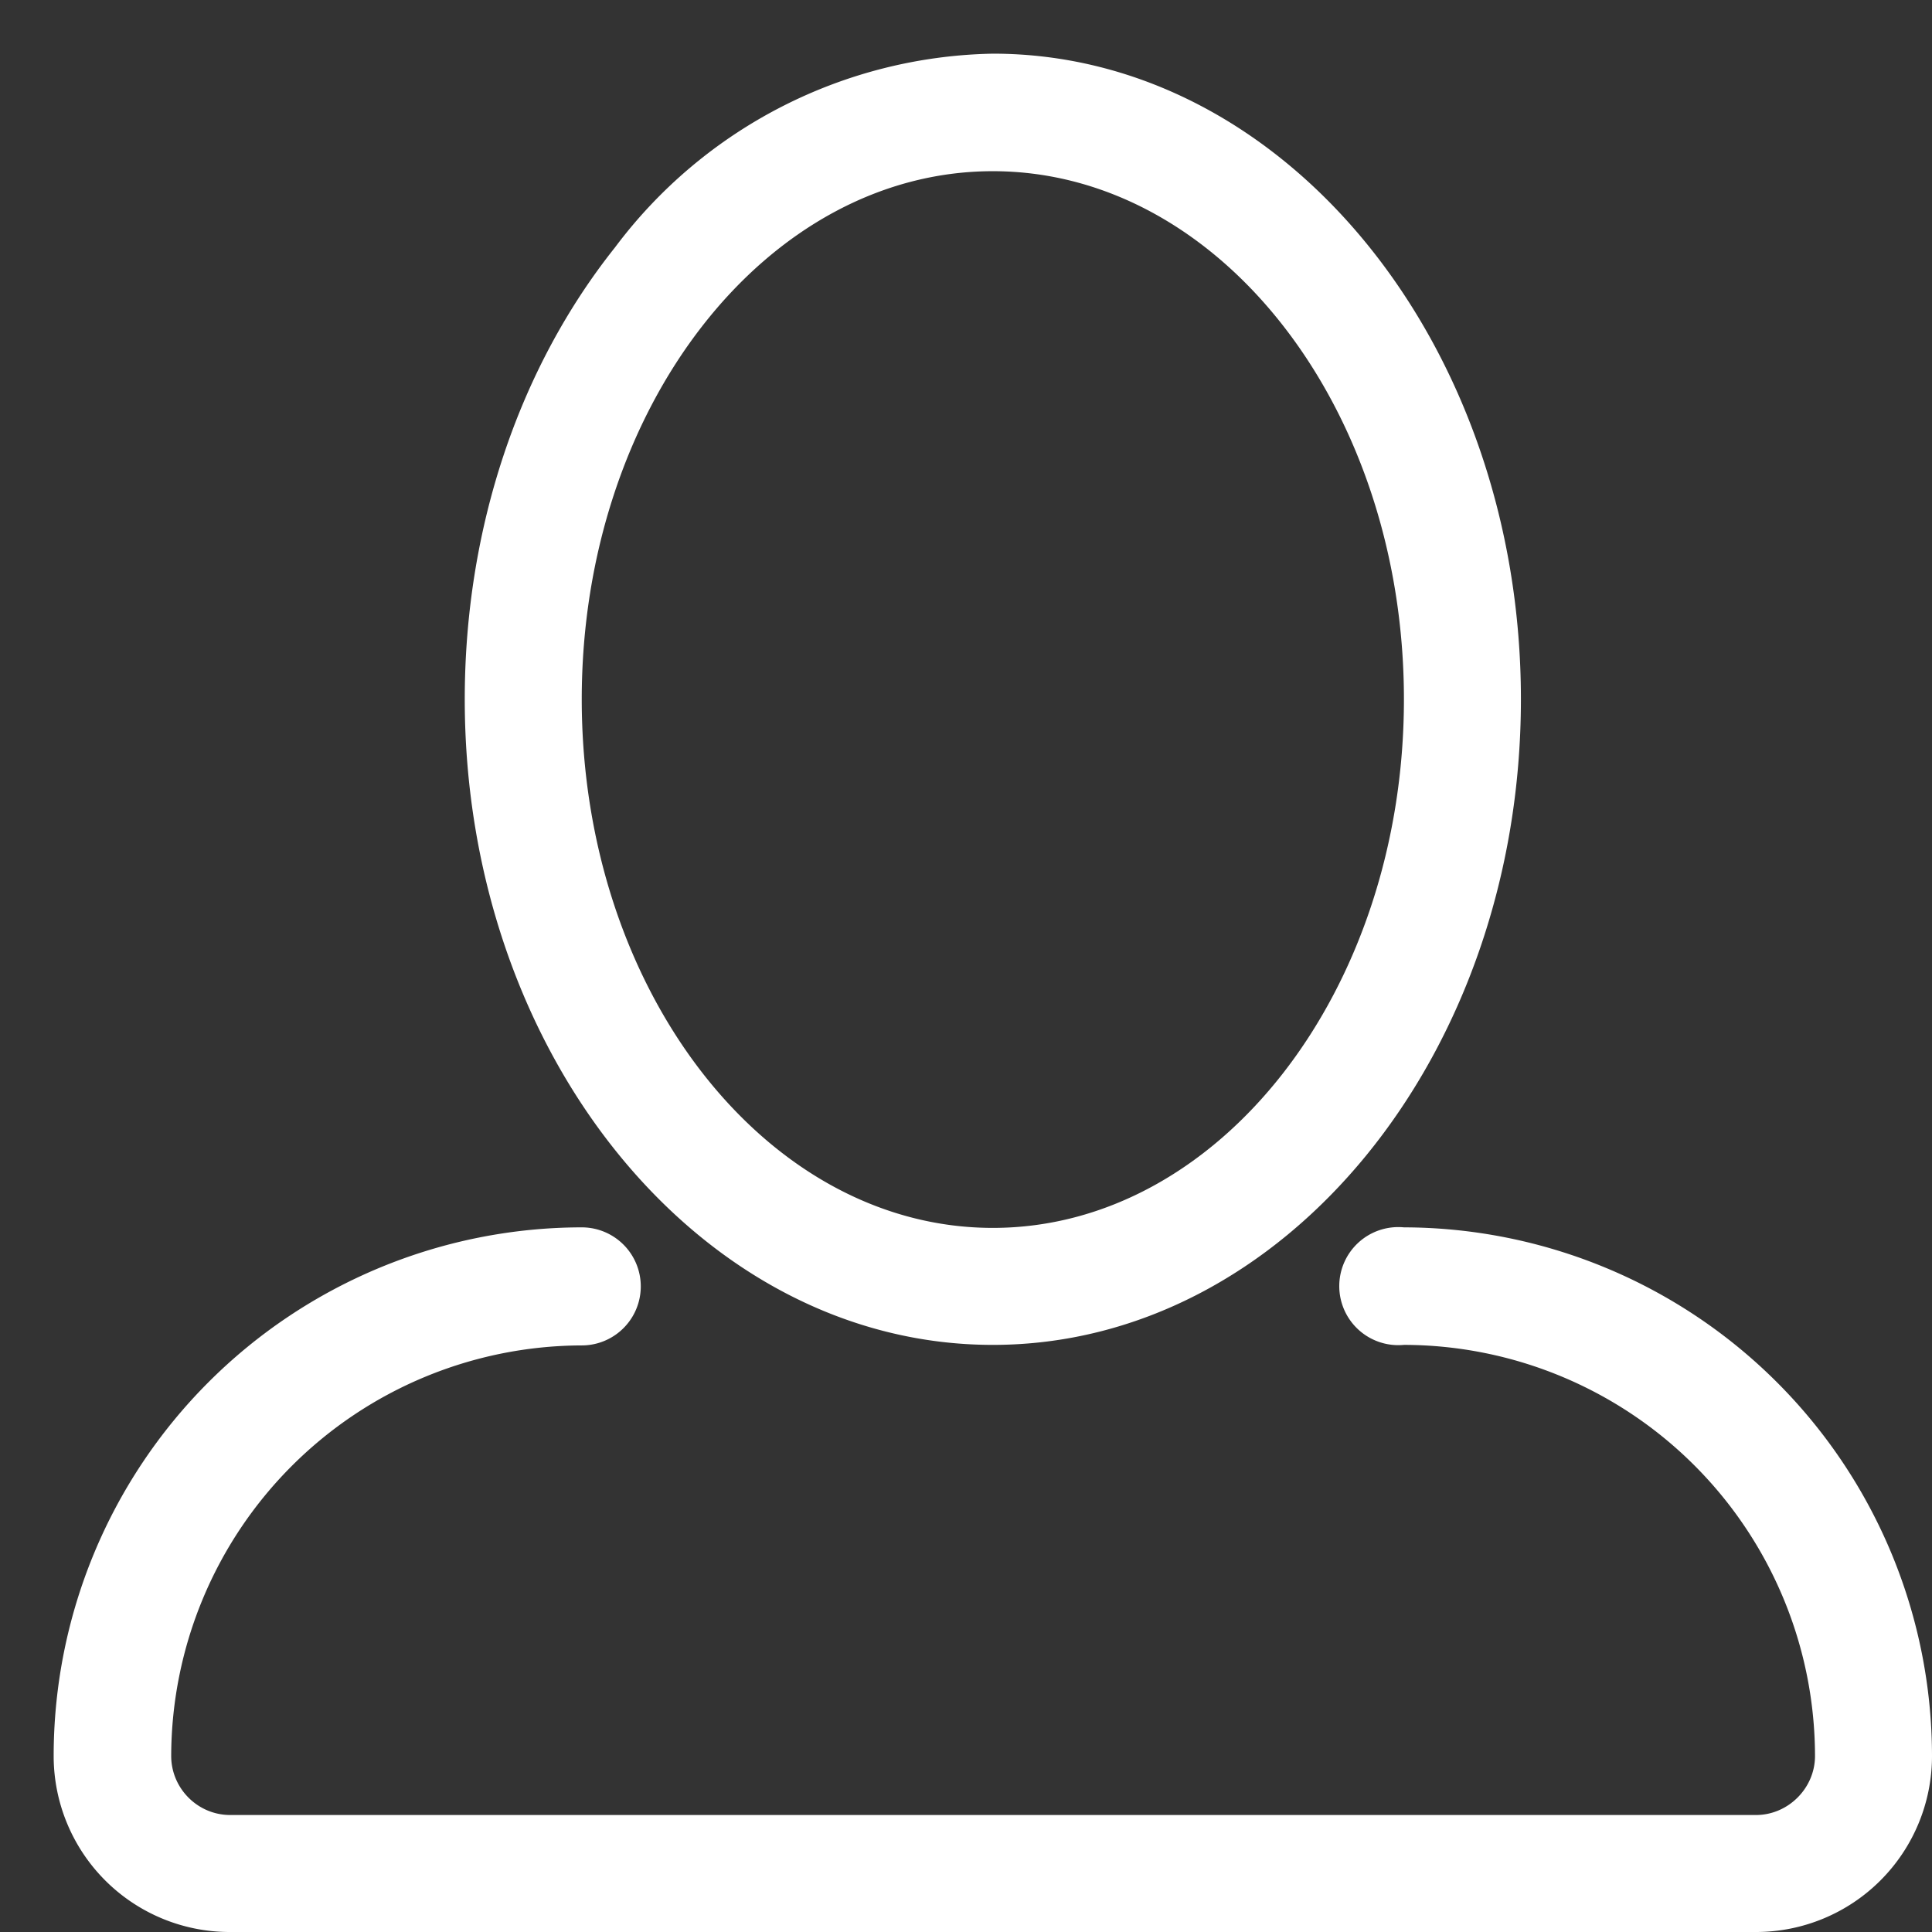 <svg xmlns="http://www.w3.org/2000/svg" xmlns:xlink="http://www.w3.org/1999/xlink" width="36" height="36" viewBox="0 0 36 36"><rect x="0" y="0" width="36" height="36" fill="#333333" stroke="none"/><defs><path id="a" d="M1392.66 75.03c0-3.17 1-6.16 2.8-8.42a9 9 0 0 1 7.04-3.61c5.43 0 9.84 5.4 9.84 12.03 0 6.63-4.41 12.03-9.84 12.03s-9.84-5.4-9.84-12.03zm2.18 0c0 5.43 3.44 9.85 7.66 9.85 4.22 0 7.66-4.42 7.66-9.85s-3.44-9.84-7.66-9.84c-4.22 0-7.66 4.41-7.66 9.84zM1420 94.72a3.28 3.28 0 0 1-3.28 3.28h-28.44a3.28 3.28 0 0 1-3.28-3.28 9.85 9.85 0 0 1 9.84-9.85 1.1 1.1 0 1 1 0 2.2 7.67 7.67 0 0 0-7.65 7.65c0 .6.49 1.1 1.1 1.1h28.43c.6 0 1.1-.5 1.1-1.1a7.67 7.67 0 0 0-7.66-7.66 1.1 1.1 0 1 1 0-2.19 9.86 9.86 0 0 1 9.84 9.85z"/></defs><g transform="translate(-1384 -62)"><use fill="#fff" xlink:href="#a"/></g></svg>